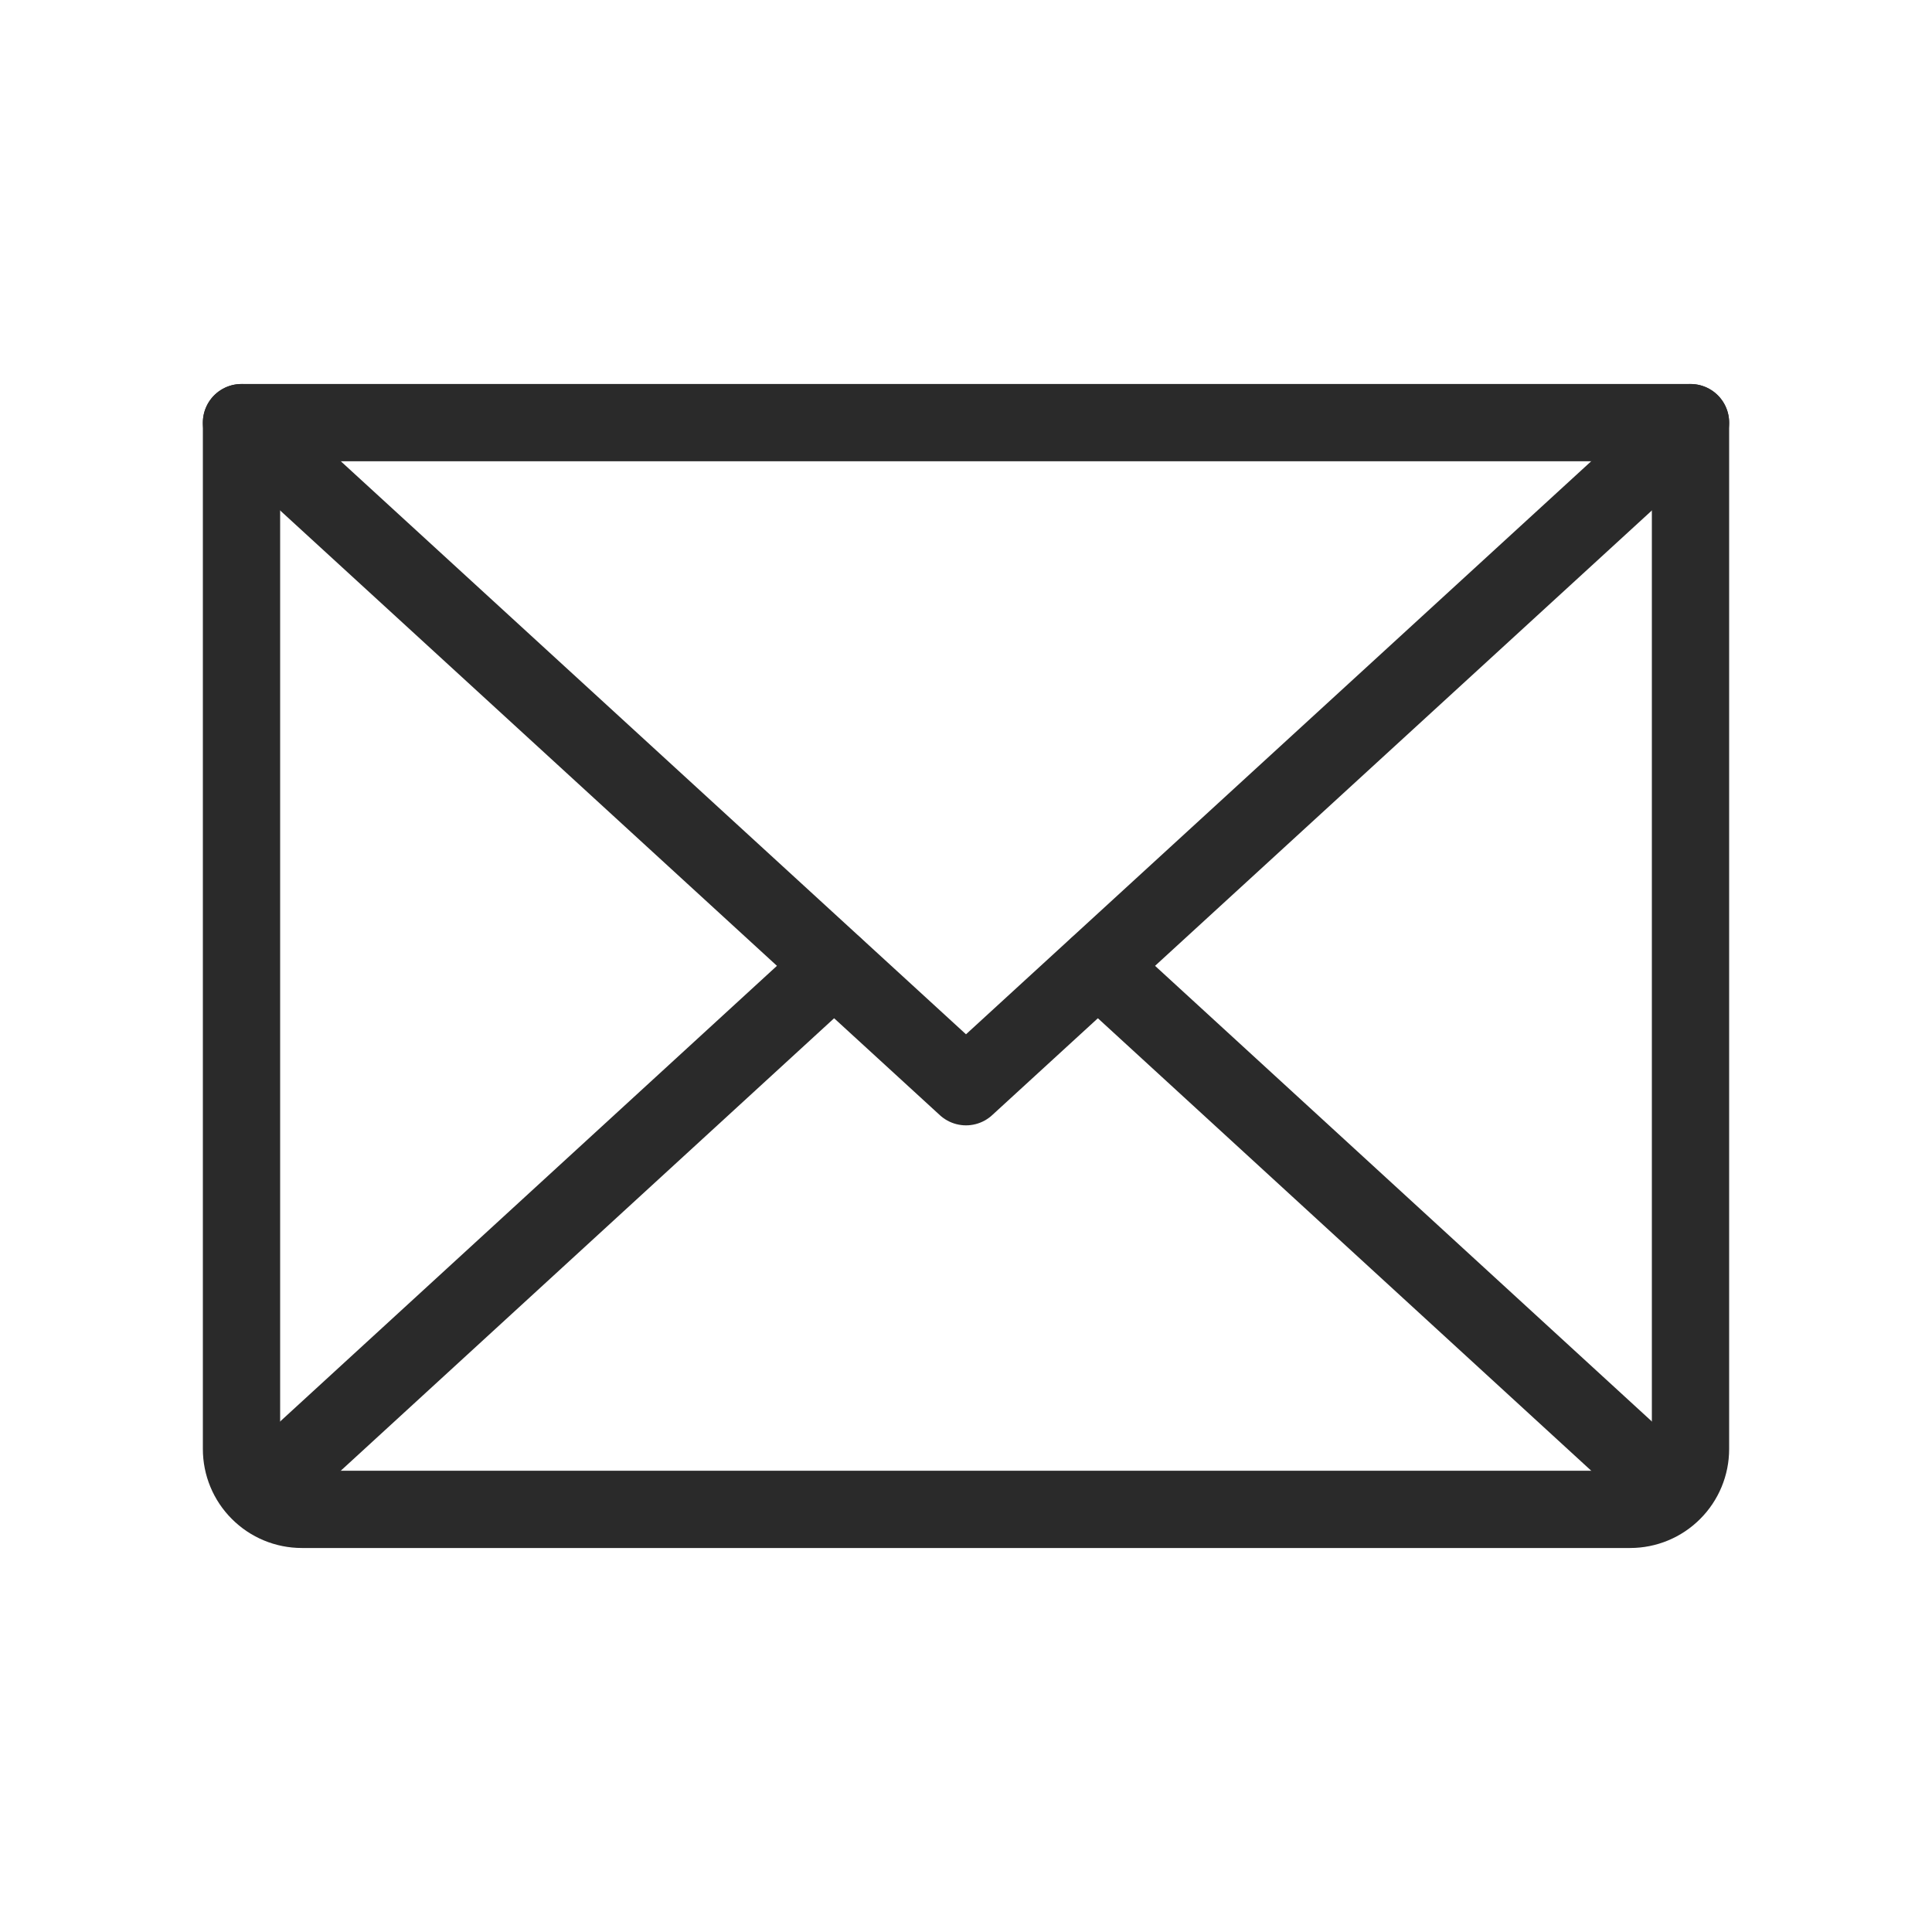 <?xml version="1.0" encoding="UTF-8"?> <svg xmlns="http://www.w3.org/2000/svg" viewBox="0 0 25.00 25.00" data-guides="{&quot;vertical&quot;:[],&quot;horizontal&quot;:[]}"><defs></defs><path fill="none" stroke="#2a2a2a" fill-opacity="1" stroke-width="1" stroke-opacity="1" alignment-baseline="" baseline-shift="" stroke-linecap="round" stroke-linejoin="round" id="tSvg16a5b6c8464" title="Path 7" d="M21.875 5.469C18.75 8.333 15.625 11.198 12.5 14.062C9.375 11.198 6.25 8.333 3.125 5.469"></path><path fill="none" stroke="#2a2a2a" fill-opacity="1" stroke-width="1" stroke-opacity="1" alignment-baseline="" baseline-shift="" stroke-linecap="round" stroke-linejoin="round" id="tSvg18af442a718" title="Path 8" d="M3.125 5.469C9.375 5.469 15.625 5.469 21.875 5.469C21.875 9.896 21.875 14.323 21.875 18.75C21.875 18.957 21.793 19.156 21.646 19.302C21.5 19.449 21.301 19.531 21.094 19.531C15.364 19.531 9.635 19.531 3.906 19.531C3.699 19.531 3.5 19.449 3.354 19.302C3.207 19.156 3.125 18.957 3.125 18.75C3.125 14.323 3.125 9.896 3.125 5.469Z"></path><path fill="none" stroke="#2a2a2a" fill-opacity="1" stroke-width="1" stroke-opacity="1" alignment-baseline="" baseline-shift="" stroke-linecap="round" stroke-linejoin="round" id="tSvg290ba9f4e2" title="Path 9" d="M10.791 12.5C8.317 14.769 5.843 17.038 3.369 19.307"></path><path fill="none" stroke="#2a2a2a" fill-opacity="1" stroke-width="1" stroke-opacity="1" alignment-baseline="" baseline-shift="" stroke-linecap="round" stroke-linejoin="round" id="tSvg908d36ea46" title="Path 10" d="M21.631 19.307C19.157 17.038 16.683 14.769 14.209 12.5"></path></svg> 